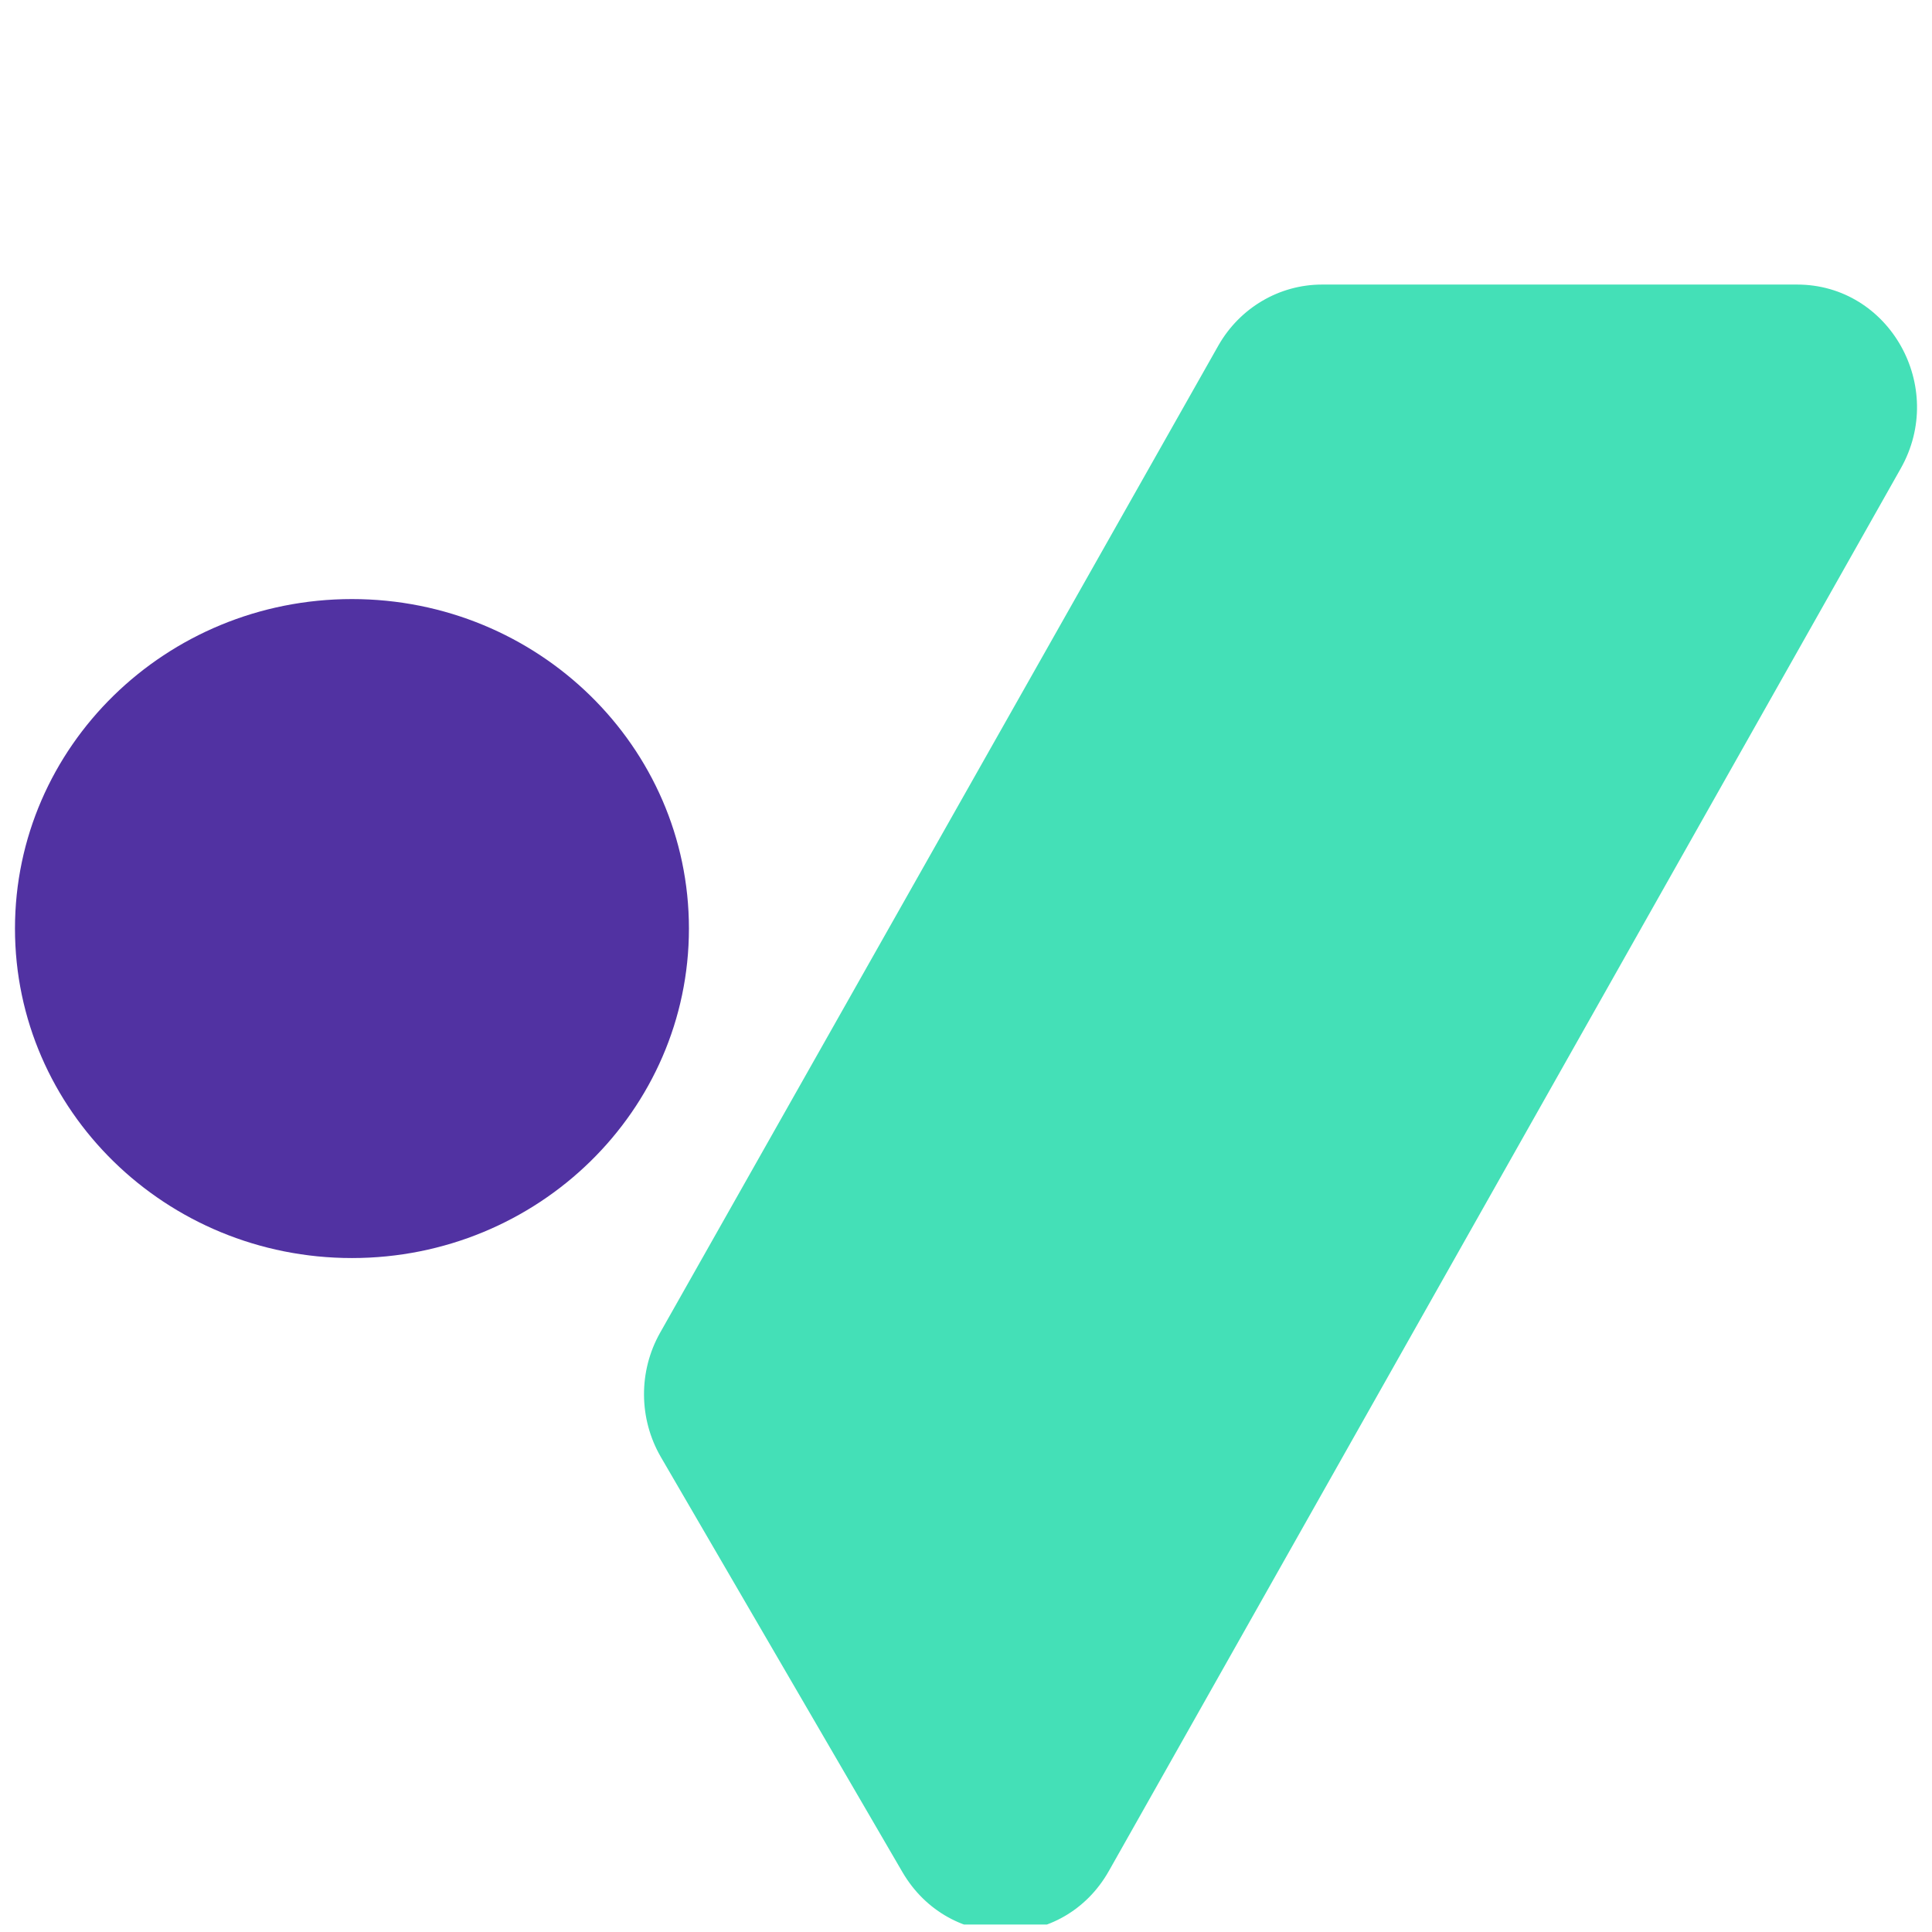 <svg width="129" height="129" viewBox="0 0 129 129" fill="none" xmlns="http://www.w3.org/2000/svg">
<g clip-path="url(#clip0_9223_32625)">
<path d="M88.271 19H119.994C126.15 19 130 25.826 126.911 31.283L74.046 124.914C71.003 130.323 63.395 130.37 60.26 125.008L44.121 97.278C42.646 94.727 42.623 91.562 44.075 88.987L81.355 23.063C82.784 20.559 85.412 19 88.271 19Z" fill="#44E0B7"/>
<path d="M23.5 84C35.926 84 46 74.15 46 62C46 49.85 35.926 40 23.5 40C11.073 40 1 49.85 1 62C1 74.15 11.073 84 23.5 84Z" fill="#5132A2"/>
</g>
<defs>
<clipPath id="clip0_9223_32625">
<rect width="128" height="128" fill="white" transform="translate(0.5 0.5)"/>
</clipPath>
</defs>
</svg>
